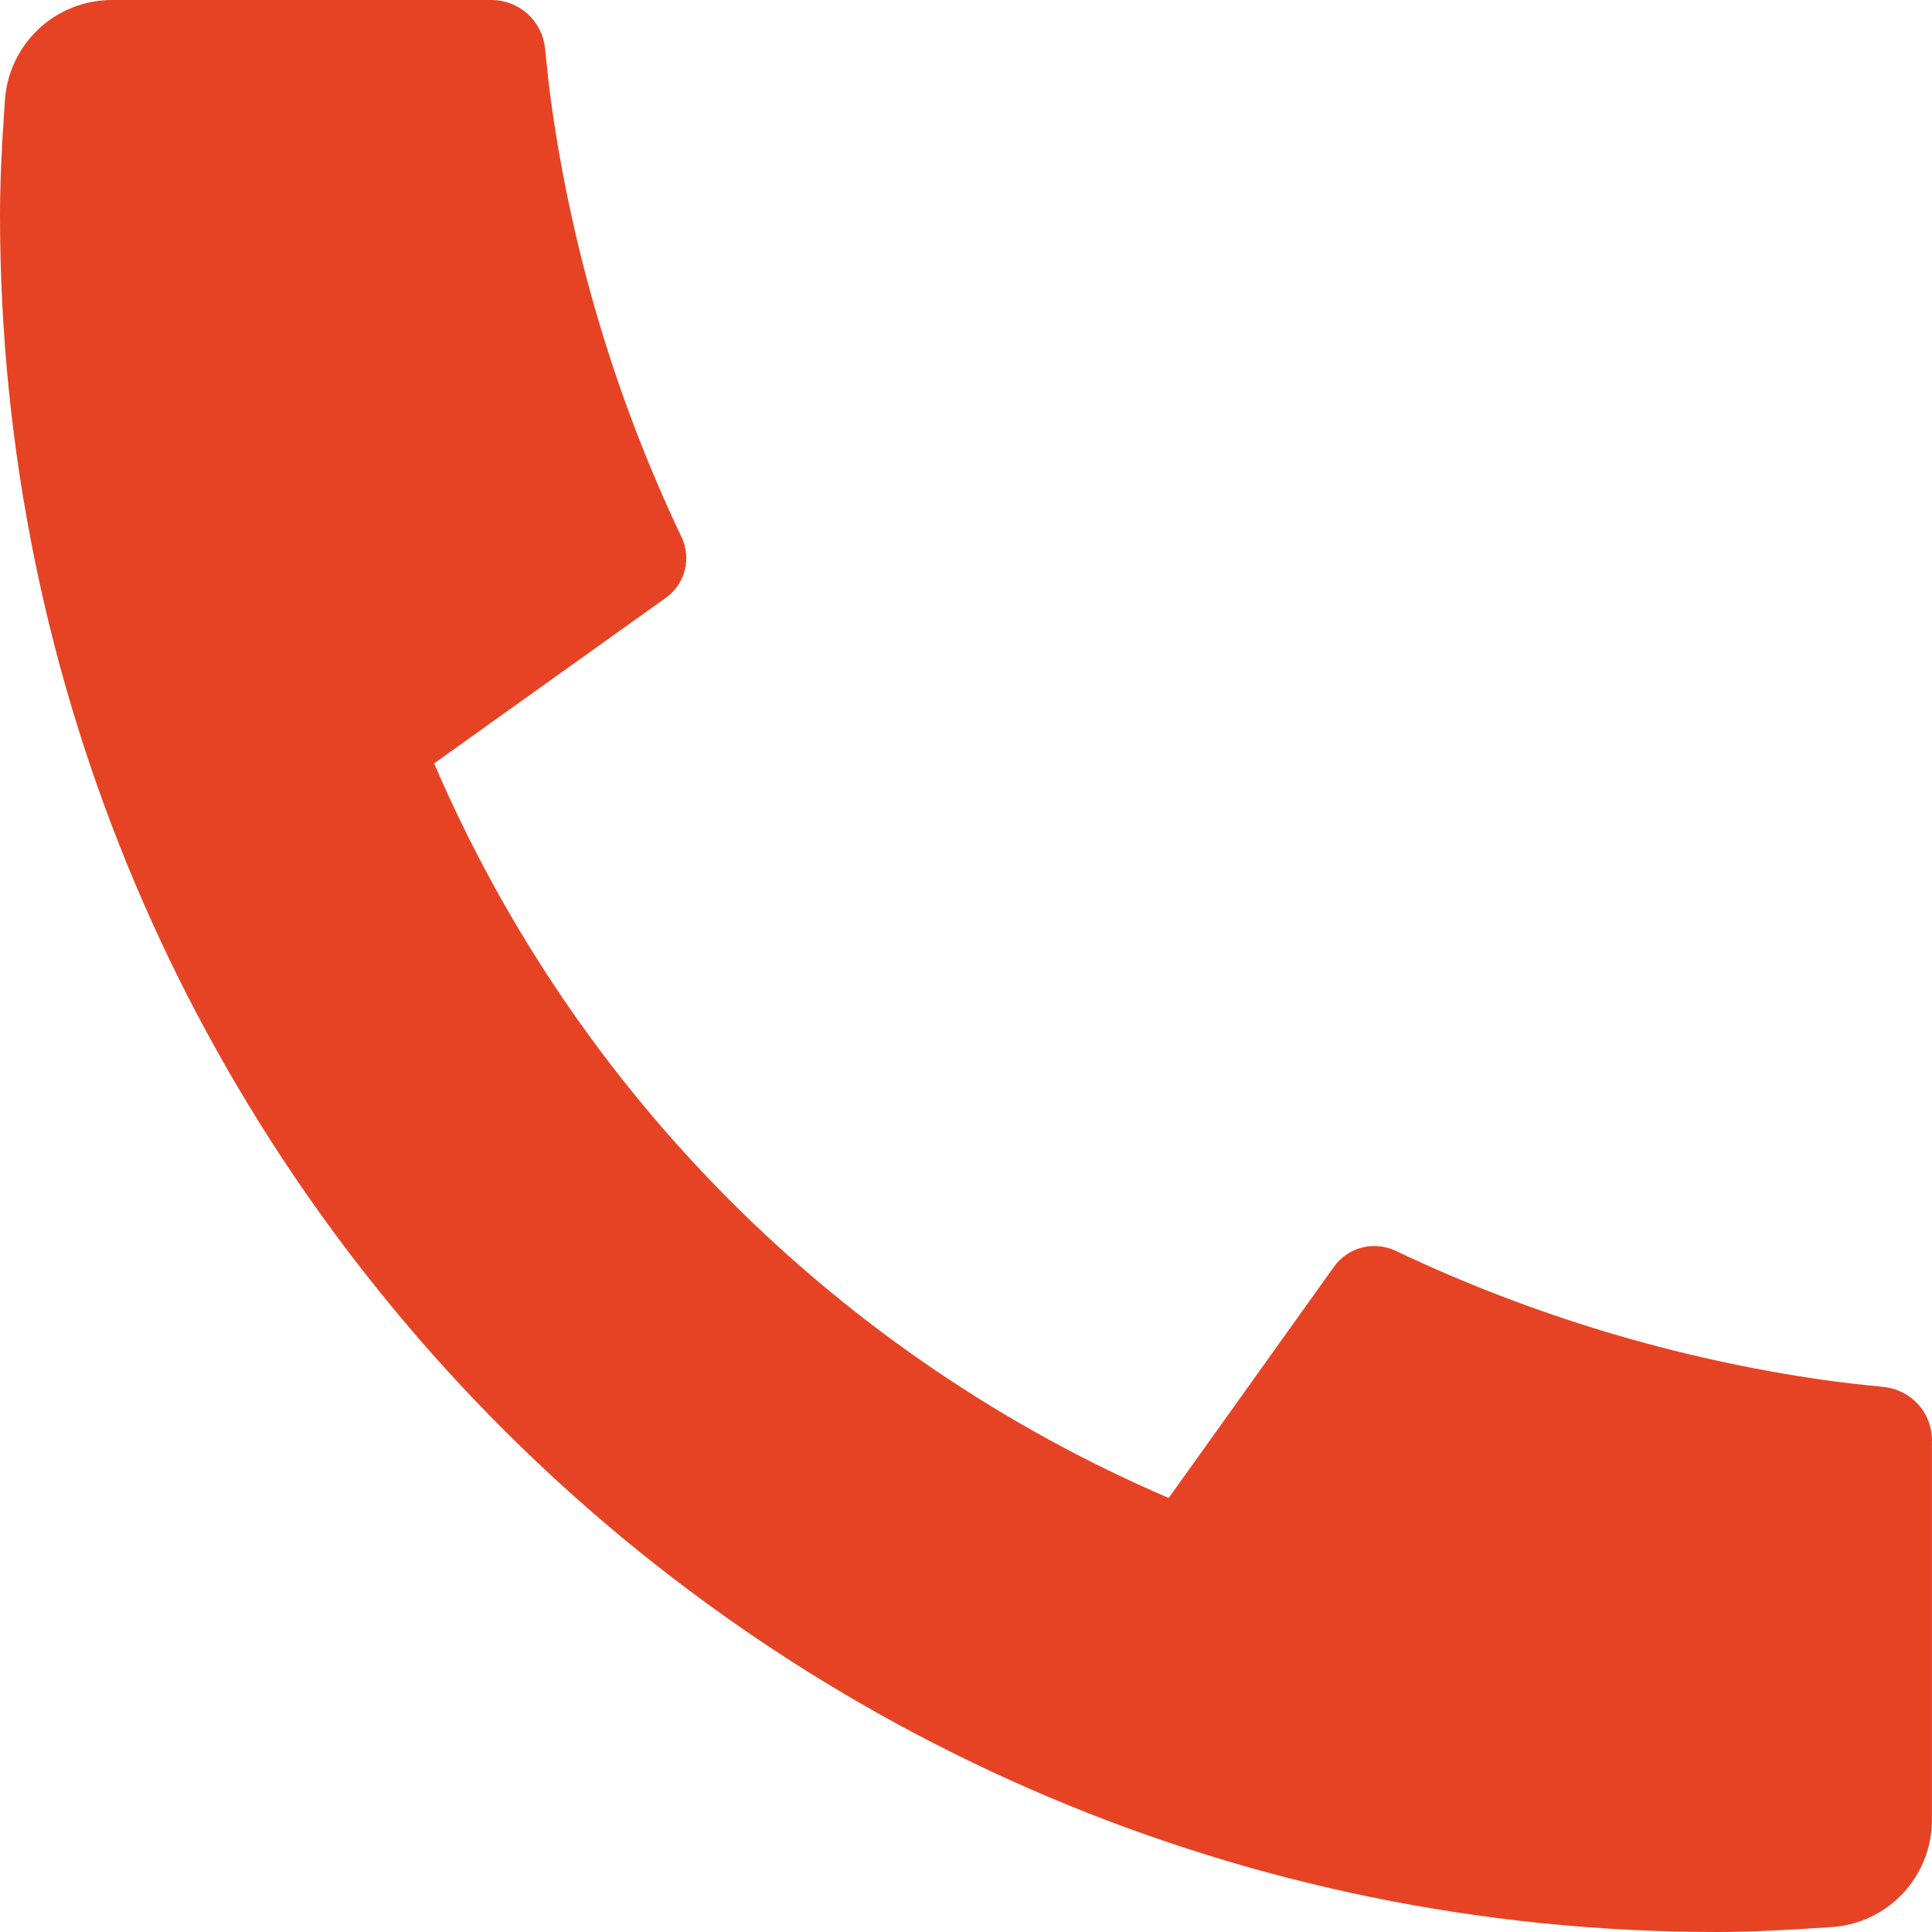<?xml version="1.0" encoding="UTF-8"?> <svg xmlns="http://www.w3.org/2000/svg" width="23" height="23" viewBox="0 0 23 23" fill="none"> <path d="M22.999 17.148V21.666C22.999 21.989 22.876 22.301 22.656 22.538C22.435 22.774 22.133 22.919 21.811 22.941C21.252 22.98 20.796 23 20.443 23C9.152 23 0 13.847 0 2.556C0 2.203 0.019 1.747 0.059 1.188C0.081 0.866 0.226 0.564 0.462 0.343C0.699 0.122 1.01 -0 1.334 3.27852e-07H5.852C6.01 -0 6.163 0.059 6.281 0.165C6.398 0.271 6.472 0.417 6.488 0.575C6.518 0.869 6.544 1.103 6.57 1.28C6.824 3.053 7.344 4.776 8.113 6.393C8.235 6.648 8.156 6.954 7.926 7.117L5.168 9.088C6.854 13.016 9.985 16.147 13.913 17.833L15.881 15.08C15.961 14.968 16.078 14.887 16.212 14.852C16.346 14.818 16.488 14.831 16.613 14.89C18.229 15.658 19.952 16.177 21.724 16.43C21.901 16.455 22.135 16.483 22.426 16.511C22.584 16.528 22.73 16.602 22.836 16.719C22.942 16.837 23 16.989 23 17.148H22.999Z" fill="#E64324"></path> </svg> 